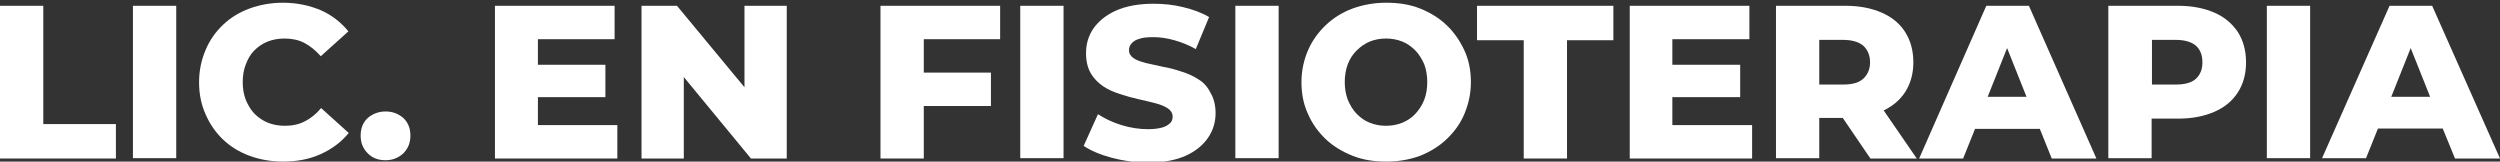 <?xml version="1.0" encoding="utf-8"?>
<!-- Generator: Adobe Illustrator 25.4.1, SVG Export Plug-In . SVG Version: 6.00 Build 0)  -->
<svg version="1.1" id="Capa_1" xmlns="http://www.w3.org/2000/svg" xmlns:xlink="http://www.w3.org/1999/xlink" x="0px" y="0px"
	 viewBox="0 0 733.4 47.4" style="enable-background:new 0 0 733.4 47.4;" xml:space="preserve">
<rect x="0" y="0" width="733.4" height="47.4" fill="#333333" stroke="none"/>
<style type="text/css">
	.st0{fill:#FFFFFF;}
</style>
<g>
	<polygon class="st0" points="12.7,1.7 0,1.7 0,46.5 34,46.5 34,36.4 12.7,36.4 	"/>
	<rect x="39" y="1.7" class="st0" width="12.7" height="44.7"/>
	<path class="st0" d="M74.6,14.8c1.1-1.1,2.4-2,3.9-2.6c1.5-0.6,3.2-0.9,5-0.9c2.1,0,4.1,0.4,5.8,1.3c1.7,0.9,3.3,2.2,4.8,3.9
		l8.1-7.3C100,6.5,97.3,4.4,94.1,3c-3.3-1.4-7-2.2-11.1-2.2c-3.5,0-6.8,0.6-9.8,1.7c-3,1.1-5.6,2.7-7.8,4.8
		c-2.2,2.1-3.9,4.5-5.1,7.4c-1.2,2.8-1.9,6-1.9,9.4c0,3.4,0.6,6.5,1.9,9.4c1.2,2.8,2.9,5.3,5.1,7.4c2.2,2.1,4.8,3.7,7.8,4.8
		c3,1.1,6.3,1.7,9.8,1.7c4.1,0,7.8-0.7,11.1-2.2c3.3-1.5,6-3.5,8.2-6.2l-8.1-7.3c-1.4,1.7-3,3-4.8,3.9c-1.7,0.9-3.7,1.3-5.8,1.3
		c-1.8,0-3.5-0.3-5-0.9c-1.5-0.6-2.8-1.5-3.9-2.6c-1.1-1.1-1.9-2.5-2.6-4.1c-0.6-1.6-0.9-3.3-0.9-5.2c0-1.9,0.3-3.7,0.9-5.2
		C72.7,17.3,73.5,15.9,74.6,14.8z"/>
	<path class="st0" d="M113.1,32.7c-2,0-3.8,0.7-5.2,1.9c-1.4,1.3-2.1,3-2.1,5.2c0,2.1,0.7,3.8,2.1,5.2c1.4,1.4,3.1,2,5.2,2
		s3.8-0.7,5.2-2c1.4-1.4,2.1-3.1,2.1-5.2c0-2.2-0.7-3.9-2.1-5.2C116.8,33.3,115.1,32.7,113.1,32.7z"/>
	<polygon class="st0" points="157.8,28.5 177.6,28.5 177.6,19 157.8,19 157.8,11.5 180.3,11.5 180.3,1.7 145.2,1.7 145.2,46.5 
		181.1,46.5 181.1,36.7 157.8,36.7 	"/>
	<polygon class="st0" points="218.4,25.6 198.6,1.7 188.2,1.7 188.2,46.5 200.6,46.5 200.6,22.6 220.3,46.5 230.8,46.5 230.8,1.7 
		218.4,1.7 	"/>
	<polygon class="st0" points="258.3,46.5 271,46.5 271,31.1 290.7,31.1 290.7,21.3 271,21.3 271,11.5 293.4,11.5 293.4,1.7 
		258.3,1.7 	"/>
	<rect x="299.3" y="1.7" class="st0" width="12.7" height="44.7"/>
	<path class="st0" d="M351.6,23.3c-1.5-1-3.1-1.7-5-2.3c-1.8-0.6-3.6-1.1-5.4-1.4c-1.8-0.4-3.5-0.8-5-1.1c-1.5-0.4-2.7-0.8-3.6-1.4
		c-0.9-0.6-1.4-1.4-1.4-2.3c0-0.8,0.2-1.4,0.7-2c0.5-0.6,1.2-1.1,2.3-1.4c1.1-0.4,2.5-0.5,4.2-0.5c2,0,4,0.3,6.1,0.9
		c2.1,0.6,4.2,1.4,6.3,2.6l3.9-9.4c-2.2-1.3-4.7-2.2-7.6-2.9c-2.8-0.7-5.7-1-8.7-1c-4.4,0-8.1,0.7-11,2c-2.9,1.3-5.1,3.1-6.6,5.2
		c-1.5,2.2-2.2,4.6-2.2,7.3c0,2.4,0.5,4.4,1.4,5.9c0.9,1.6,2.2,2.8,3.6,3.8c1.5,1,3.1,1.7,5,2.3c1.8,0.6,3.6,1.1,5.4,1.5
		s3.5,0.8,5,1.2c1.5,0.4,2.7,0.9,3.6,1.5c0.9,0.6,1.4,1.4,1.4,2.4c0,0.7-0.2,1.4-0.7,1.9c-0.5,0.5-1.3,1-2.3,1.3
		c-1.1,0.3-2.5,0.5-4.2,0.5c-2.6,0-5.2-0.4-7.8-1.2c-2.6-0.8-4.9-1.9-6.9-3.2l-4.2,9.3c2.1,1.4,4.9,2.6,8.3,3.5
		c3.4,0.9,6.9,1.4,10.6,1.4c4.4,0,8.1-0.7,11-2c2.9-1.3,5.1-3.1,6.6-5.3c1.5-2.2,2.2-4.6,2.2-7.2c0-2.3-0.5-4.3-1.4-5.8
		C354.3,25.5,353.1,24.2,351.6,23.3z"/>
	<rect x="362.4" y="1.7" class="st0" width="12.7" height="44.7"/>
	<path class="st0" d="M424.4,7.4c-2.2-2.1-4.8-3.7-7.8-4.9c-3-1.2-6.3-1.7-9.9-1.7c-3.6,0-6.9,0.6-9.9,1.7c-3,1.1-5.7,2.8-7.9,4.9
		c-2.2,2.1-4,4.6-5.2,7.4c-1.2,2.8-1.9,5.9-1.9,9.3c0,3.4,0.6,6.5,1.9,9.3c1.2,2.8,3,5.3,5.2,7.4c2.2,2.1,4.9,3.7,7.9,4.9
		c3,1.2,6.3,1.7,9.9,1.7c3.6,0,6.9-0.6,9.9-1.7c3-1.2,5.6-2.8,7.8-4.9c2.2-2.1,4-4.5,5.2-7.4s1.9-5.9,1.9-9.3c0-3.4-0.6-6.5-1.9-9.3
		S426.6,9.5,424.4,7.4z M417.8,29.3c-0.6,1.6-1.5,2.9-2.6,4.1s-2.4,2-3.8,2.6c-1.5,0.6-3.1,0.9-4.8,0.9c-1.7,0-3.3-0.3-4.8-0.9
		c-1.5-0.6-2.7-1.5-3.8-2.6s-1.9-2.5-2.6-4.1c-0.6-1.6-0.9-3.3-0.9-5.2c0-2,0.3-3.7,0.9-5.3c0.6-1.6,1.5-2.9,2.6-4s2.4-2,3.8-2.6
		c1.5-0.6,3.1-0.9,4.8-0.9c1.7,0,3.3,0.3,4.8,0.9c1.5,0.6,2.7,1.5,3.8,2.6s1.9,2.5,2.6,4c0.6,1.6,0.9,3.3,0.9,5.3
		C418.7,26,418.4,27.8,417.8,29.3z"/>
	<polygon class="st0" points="433.3,11.8 447,11.8 447,46.5 459.7,46.5 459.7,11.8 473.3,11.8 473.3,1.7 433.3,1.7 	"/>
	<polygon class="st0" points="490.6,28.5 510.5,28.5 510.5,19 490.6,19 490.6,11.5 513.2,11.5 513.2,1.7 478.1,1.7 478.1,46.5 
		514,46.5 514,36.7 490.6,36.7 	"/>
	<path class="st0" d="M558.9,27c1.6-2.5,2.4-5.4,2.4-8.7c0-3.4-0.8-6.4-2.4-8.9c-1.6-2.5-3.9-4.4-6.9-5.7c-3-1.3-6.5-2-10.6-2H521
		v44.7h12.7V34.6h6.9l8.1,11.9h13.6l-9.7-14.1C555.3,31.1,557.4,29.3,558.9,27z M546.6,13.4c1.3,1.2,2,2.8,2,4.9c0,2-0.7,3.6-2,4.8
		s-3.3,1.7-5.9,1.7h-7V11.7h7C543.3,11.7,545.3,12.3,546.6,13.4z"/>
	<path class="st0" d="M582.7,1.7L563,46.5h12.9l3.5-8.7h19l3.5,8.7H615L595.2,1.7H582.7z M583.1,28.4l5.7-14.3l5.7,14.3H583.1z"/>
	<path class="st0" d="M649.6,3.7c-3-1.3-6.5-2-10.6-2h-20.5v44.7h12.7V34.8h7.8c4.1,0,7.6-0.7,10.6-2c3-1.3,5.3-3.2,6.9-5.7
		c1.6-2.5,2.4-5.4,2.4-8.8c0-3.4-0.8-6.4-2.4-8.9C654.8,6.9,652.6,5,649.6,3.7z M644.2,23.1c-1.3,1.2-3.3,1.7-5.9,1.7h-7V11.7h7
		c2.6,0,4.6,0.6,5.9,1.7c1.3,1.2,1.9,2.8,1.9,4.9C646.1,20.3,645.5,21.9,644.2,23.1z"/>
	<rect x="665" y="1.7" class="st0" width="12.7" height="44.7"/>
	<path class="st0" d="M720.2,46.5h13.2L713.5,1.7h-12.5l-19.8,44.7h12.9l3.5-8.7h19L720.2,46.5z M701.5,28.4l5.7-14.3l5.7,14.3
		H701.5z"/>
</g>
</svg>
